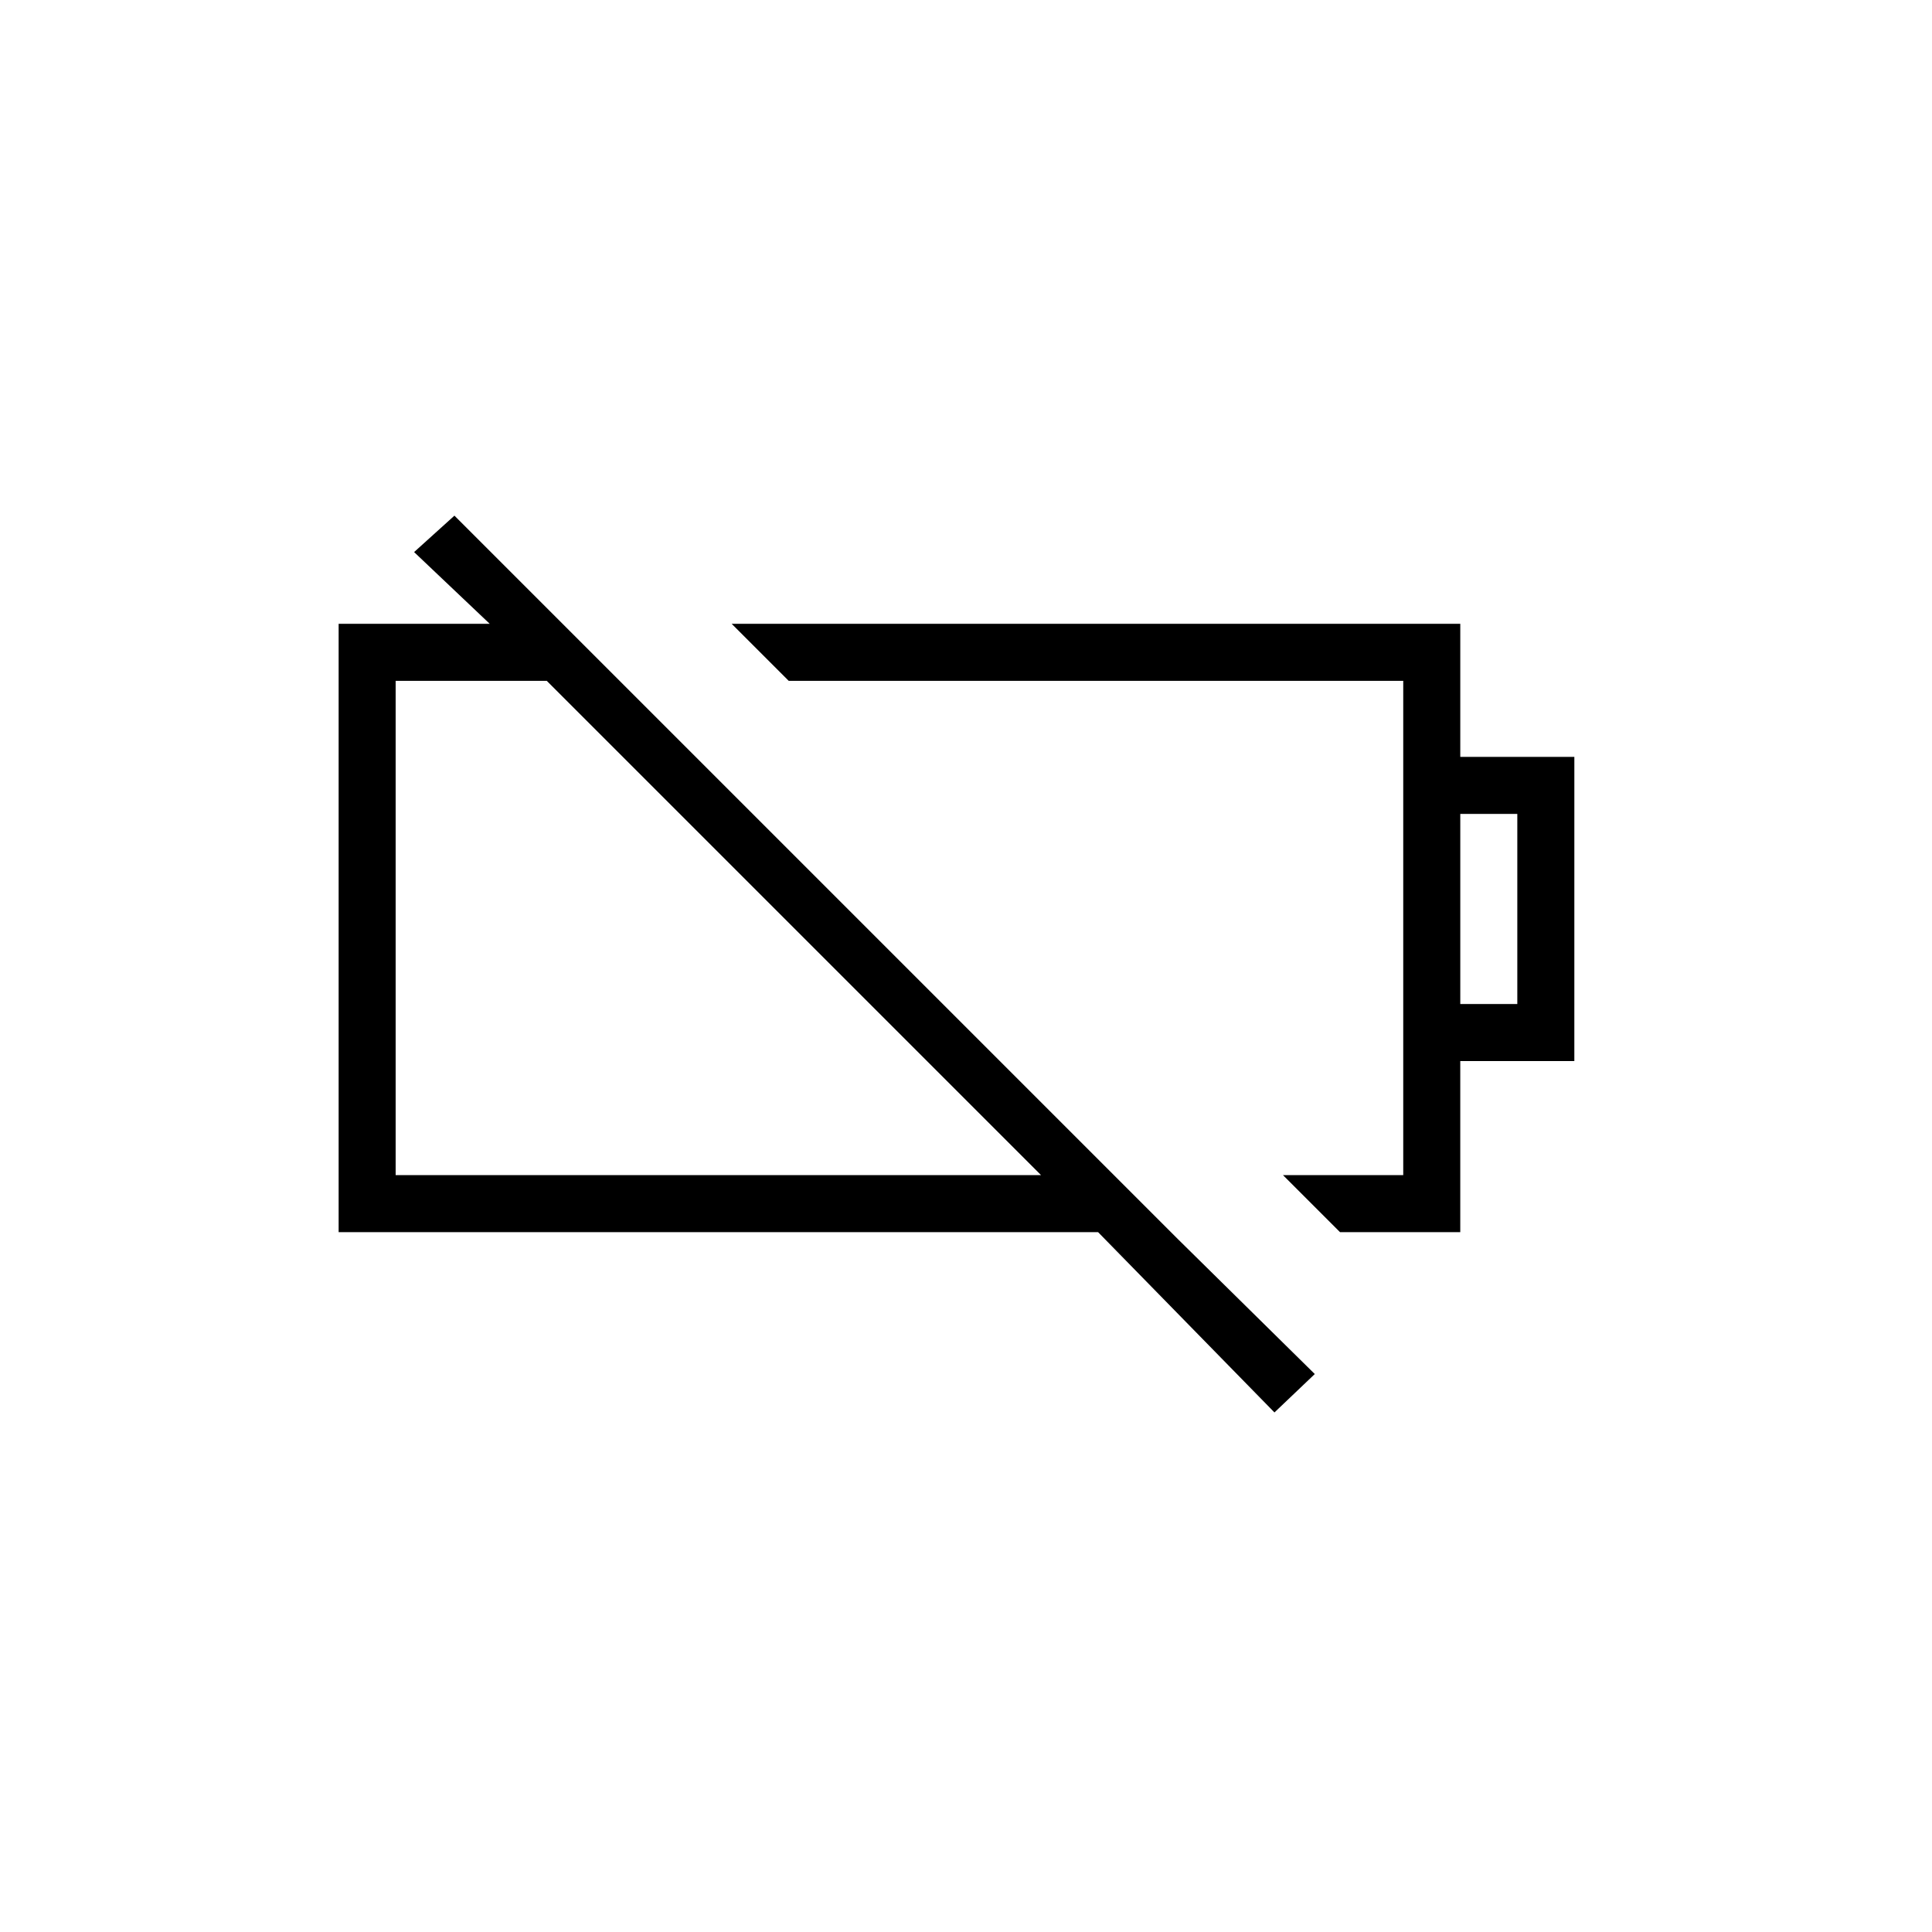 <?xml version="1.0" encoding="UTF-8"?>
<!-- Uploaded to: ICON Repo, www.svgrepo.com, Generator: ICON Repo Mixer Tools -->
<svg fill="#000000" width="800px" height="800px" version="1.1" viewBox="144 144 512 512" xmlns="http://www.w3.org/2000/svg">
 <g>
  <path d="m561.22 344.58h-30.23v-35.266h-193.09l15.113 15.113h162.86v130.99h-31.871l15.113 15.113h31.871v-45.344h30.23zm-15.117 65.496h-15.113v-50.379h15.113z"/>
  <path d="m456.37 472.59-191.94-191.94-10.688 9.656 20.035 19.004h-40.035v161.22h201.26l46.742 47.781 10.688-10.176zm-207.52-17.176v-130.99h40.039l130.99 130.99z"/>
 </g>
</svg>